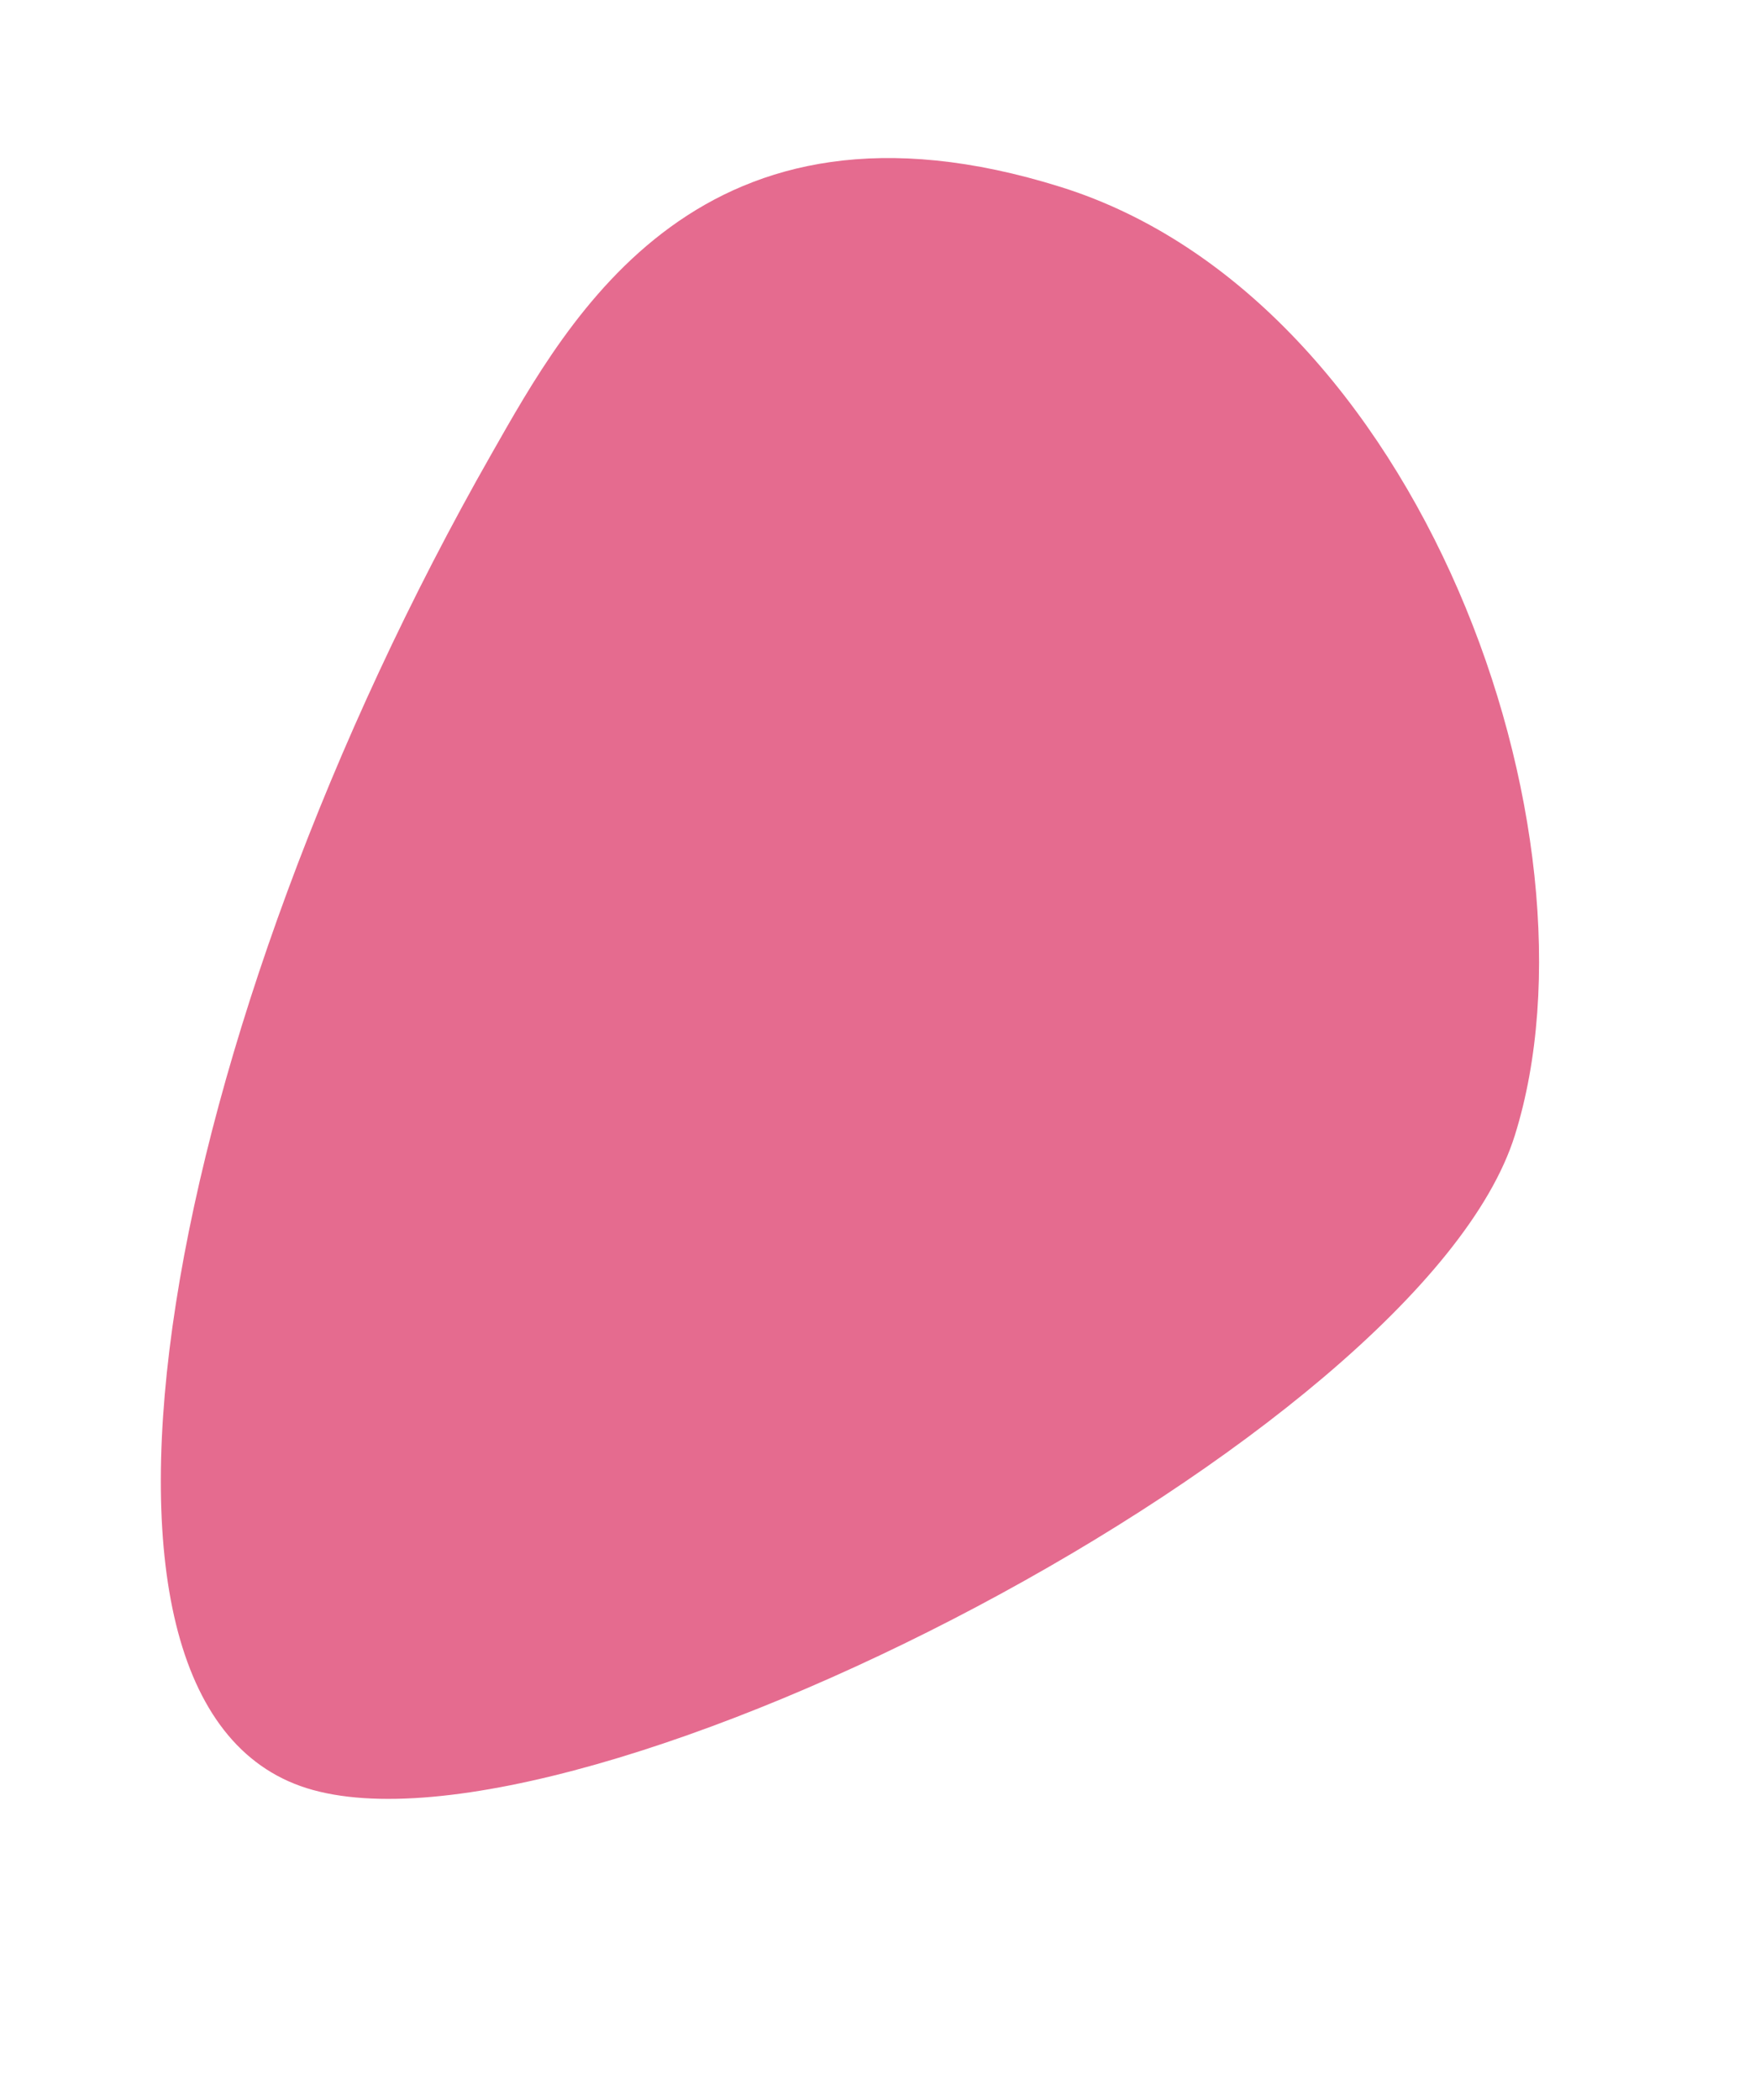 <?xml version="1.0" encoding="UTF-8"?> <svg xmlns="http://www.w3.org/2000/svg" width="57" height="68" viewBox="0 0 57 68" fill="none"> <path d="M15.914 14.703C18.431 10.281 22.706 2.403 34.361 6.056C46.015 9.709 52.125 26.979 49.059 36.762C45.992 46.546 18.677 60.633 9.936 57.894C1.195 55.154 5.38 33.185 15.914 14.703Z" fill="#E56B8F"></path> </svg> 